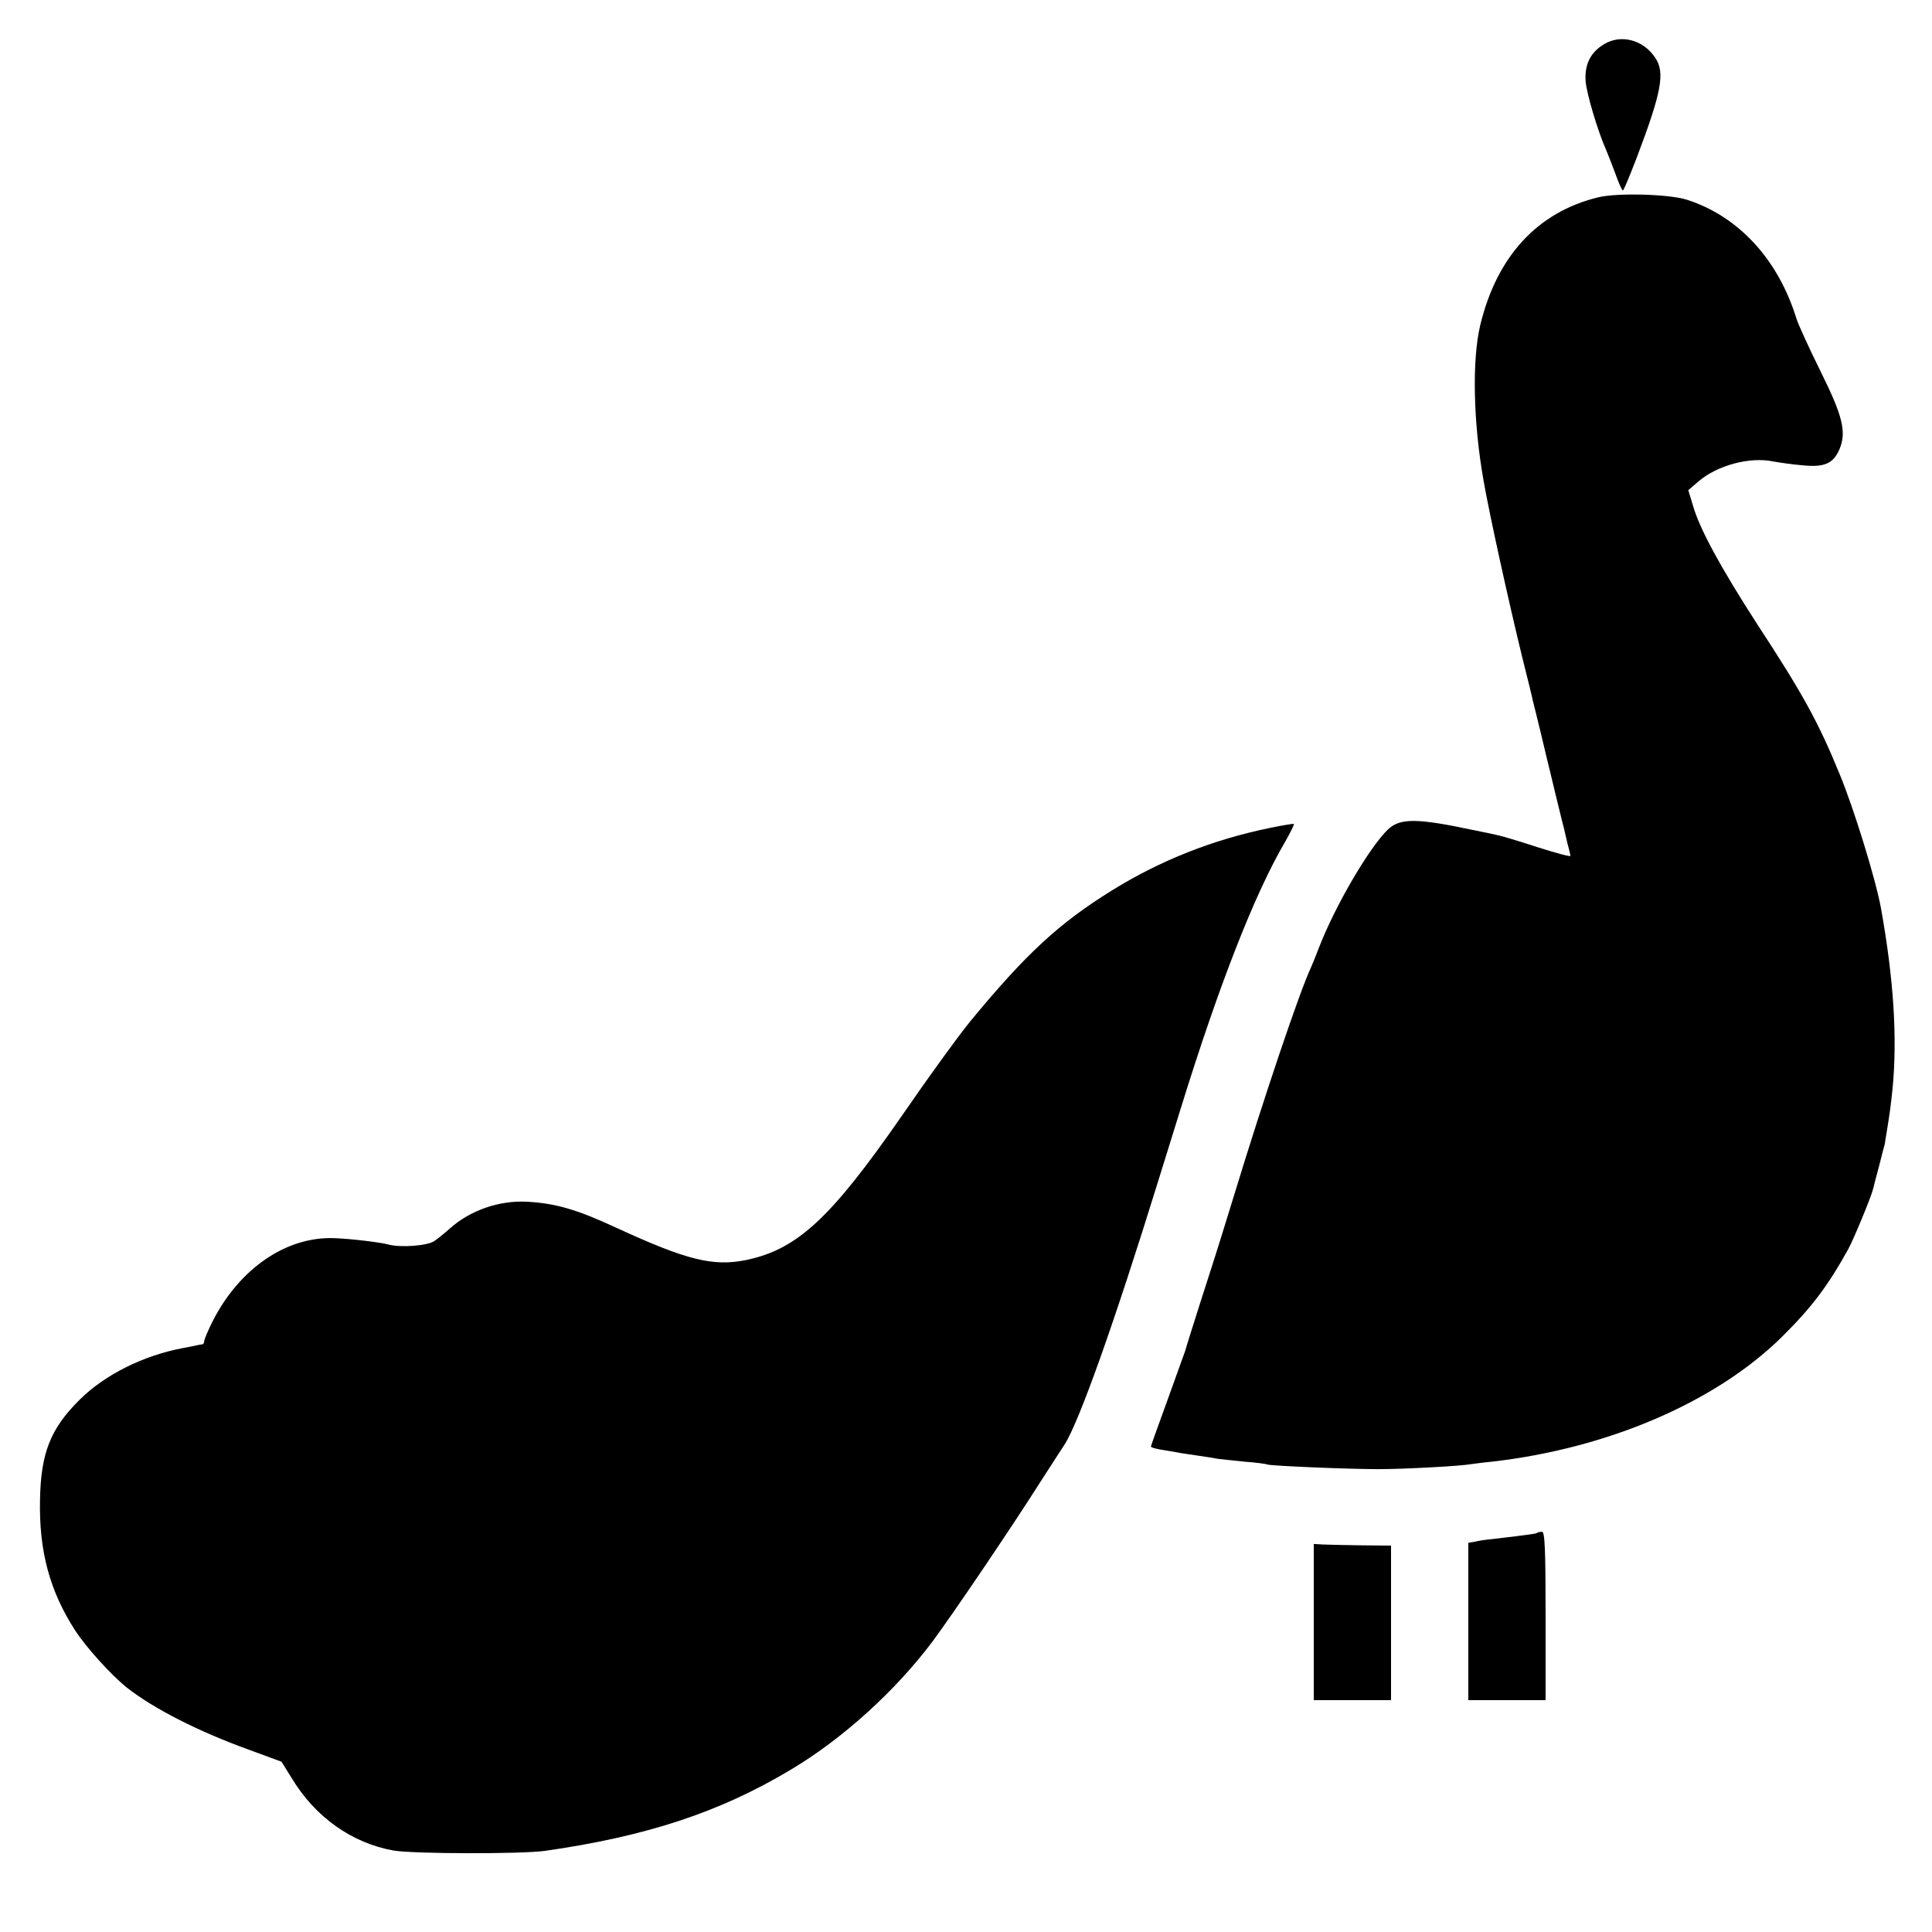 <?xml version="1.0" standalone="no"?>
<!DOCTYPE svg PUBLIC "-//W3C//DTD SVG 20010904//EN"
 "http://www.w3.org/TR/2001/REC-SVG-20010904/DTD/svg10.dtd">
<svg version="1.0" xmlns="http://www.w3.org/2000/svg"
 width="700pt" height="700pt" viewBox="0 0 700 700"
 preserveAspectRatio="xMidYMid meet">
<g transform="translate(0,700) scale(0.1,-0.1)"
fill="#000000" stroke="none">
<path d="M5812 6840 c-50 -30 -71 -74 -67 -134 3 -43 44 -182 75 -251 5 -11
19 -48 32 -82 12 -35 25 -63 28 -63 3 0 24 51 48 113 92 242 106 314 69 368
-43 65 -124 86 -185 49z"/>
<path d="M5790 6285 c-220 -54 -367 -214 -427 -464 -30 -126 -25 -353 12 -561
21 -122 91 -439 140 -640 20 -80 38 -152 39 -160 2 -8 14 -55 26 -105 12 -49
23 -97 25 -105 2 -8 16 -64 30 -124 15 -60 28 -116 31 -125 2 -9 8 -34 13 -56
6 -22 11 -43 11 -46 0 -4 -55 11 -121 32 -67 22 -131 41 -143 43 -11 3 -46 10
-76 16 -214 46 -276 47 -321 5 -69 -67 -192 -278 -250 -428 -11 -29 -24 -61
-29 -72 -43 -92 -173 -479 -280 -830 -34 -110 -65 -211 -70 -225 -9 -27 -102
-318 -106 -335 -2 -5 -30 -84 -63 -175 -33 -91 -61 -168 -61 -171 0 -4 24 -10
53 -14 28 -5 54 -9 57 -10 3 0 30 -5 60 -9 30 -4 64 -10 75 -12 11 -1 54 -6
95 -10 41 -3 78 -8 81 -10 9 -5 289 -17 404 -17 92 0 297 11 334 18 9 1 43 6
76 9 422 48 814 217 1053 454 108 107 166 185 239 317 21 39 81 185 89 215 2
8 12 48 23 88 10 40 19 75 20 77 0 3 3 20 6 38 12 74 15 95 22 162 18 185 4
399 -42 655 -19 104 -98 361 -150 486 -77 188 -133 290 -298 542 -131 203
-209 345 -233 430 l-17 56 36 31 c68 59 187 91 272 73 22 -4 70 -11 107 -14
79 -8 111 7 133 59 26 62 11 121 -69 282 -41 83 -80 168 -87 190 -66 215 -210
371 -396 431 -65 21 -253 26 -323 9z"/>
<path d="M4600 4000 c-205 -42 -395 -117 -571 -226 -192 -119 -312 -230 -514
-475 -46 -57 -140 -186 -249 -344 -256 -369 -377 -481 -561 -520 -121 -25
-217 -1 -475 118 -143 66 -217 87 -321 93 -101 5 -205 -31 -279 -97 -19 -17
-45 -38 -57 -46 -26 -17 -124 -24 -166 -12 -29 8 -138 21 -197 23 -173 6 -342
-110 -439 -300 -17 -34 -31 -67 -31 -73 0 -6 -3 -11 -7 -12 -5 0 -15 -2 -23
-4 -8 -2 -29 -6 -46 -9 -144 -27 -283 -96 -375 -187 -106 -105 -141 -193 -144
-363 -4 -186 35 -330 127 -473 42 -64 130 -161 187 -207 98 -77 259 -159 444
-226 l117 -43 36 -58 c86 -143 219 -237 371 -264 73 -12 461 -13 548 -1 369
53 633 140 890 294 187 111 380 286 514 465 72 97 283 408 390 577 30 47 70
108 88 136 52 80 181 443 336 944 25 80 64 206 87 280 137 442 267 775 378
963 18 32 32 60 30 62 -1 1 -41 -5 -88 -15z"/>
<path d="M5569 1446 c-4 -3 -23 -6 -159 -22 -25 -2 -55 -7 -67 -10 l-23 -4 0
-285 0 -285 140 0 140 0 0 305 c0 247 -3 305 -13 305 -8 0 -16 -2 -18 -4z"/>
<path d="M4760 1123 l0 -283 140 0 140 0 0 280 0 280 -107 1 c-60 1 -123 2
-140 3 l-33 2 0 -283z"/>
</g>
</svg>
